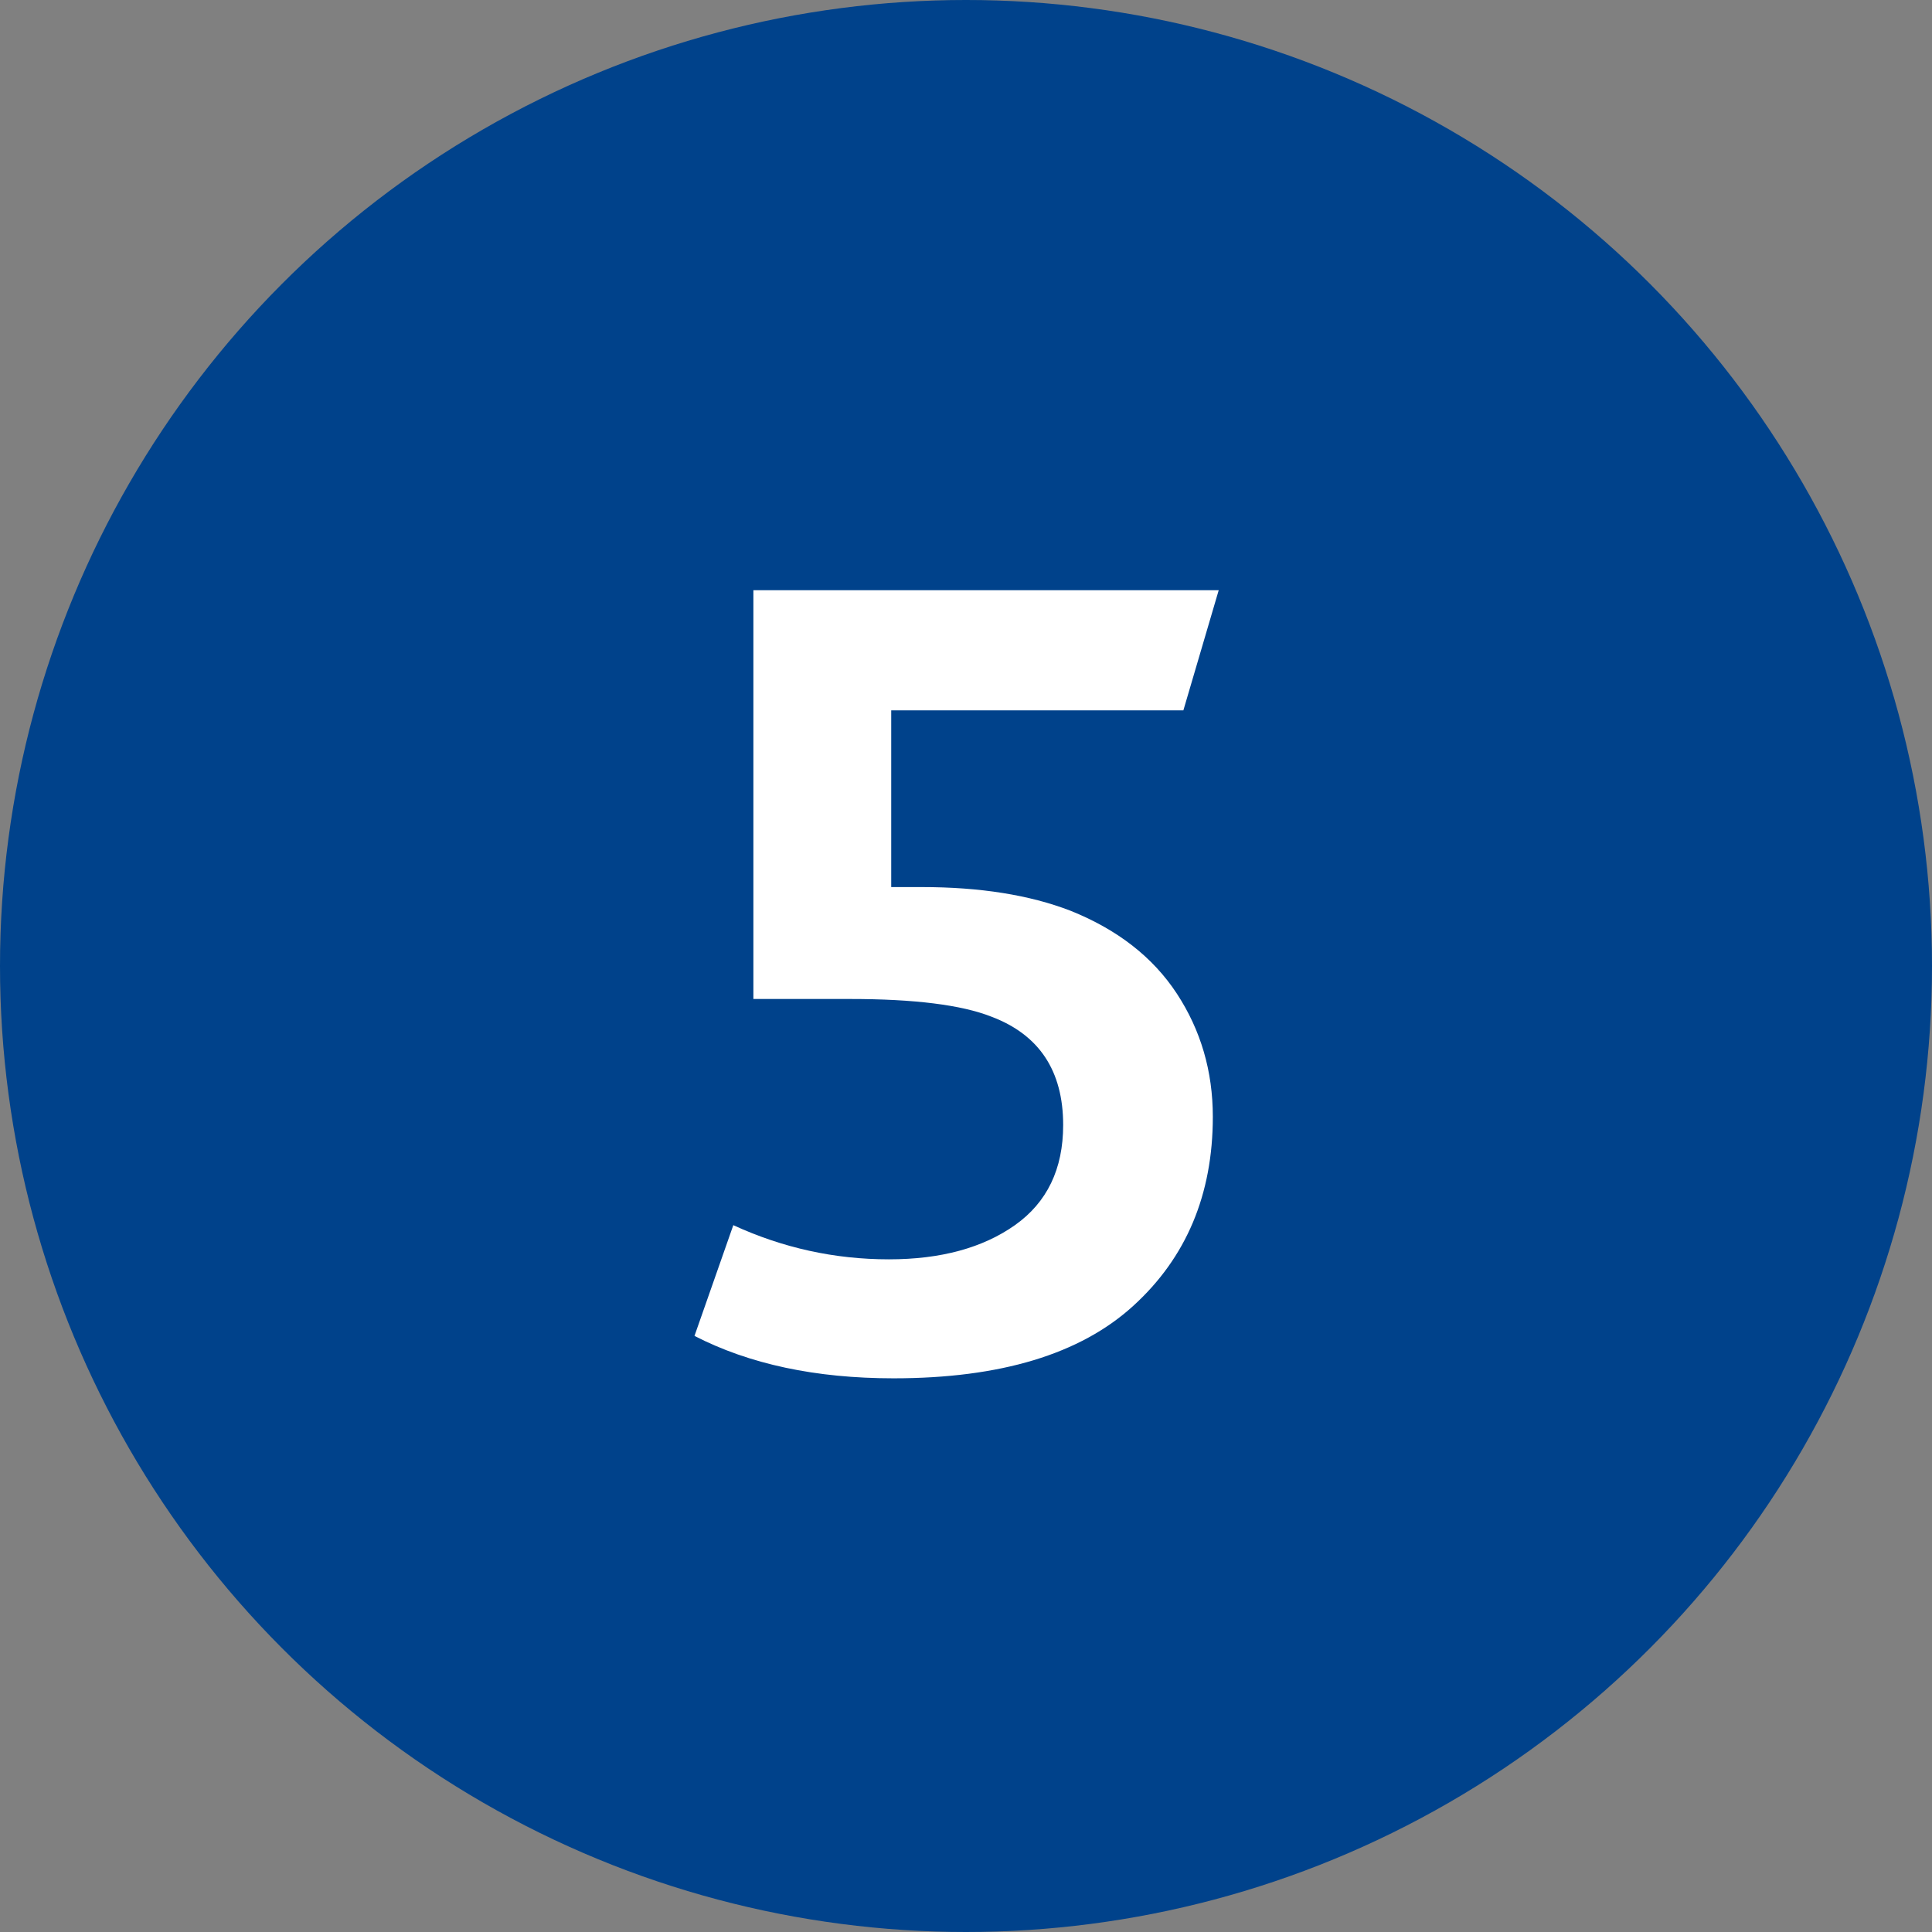 <svg xmlns="http://www.w3.org/2000/svg" width="41" height="41" viewBox="0 0 41 41">
  <rect x="0" y="0" width="41" height="41" fill="#808080" stroke="none"/>
  <g fill="none" fill-rule="evenodd">
    <circle cx="20.5" cy="20.5" r="20.5" fill="#00428B"/>
    <path fill="#FFF" fill-rule="nonzero" d="M18.962,29.25 C21.229,29.25 22.925,28.738 24.05,27.712 C25.175,26.688 25.738,25.35 25.738,23.7 C25.738,22.733 25.483,21.863 24.975,21.087 C24.467,20.312 23.712,19.725 22.712,19.325 C21.846,18.992 20.796,18.825 19.562,18.825 L19.562,18.825 L18.913,18.825 L18.913,15.075 L25.113,15.075 L25.863,12.525 L15.988,12.525 L15.988,21.2 L18.038,21.2 C19.404,21.2 20.404,21.325 21.038,21.575 C22.054,21.958 22.562,22.725 22.562,23.875 C22.562,24.808 22.221,25.517 21.538,26 C20.854,26.483 19.962,26.725 18.863,26.725 C17.712,26.725 16.613,26.483 15.562,26 L15.562,26 L14.738,28.35 C15.904,28.95 17.312,29.25 18.962,29.25 Z"/>
  </g>
</svg>
